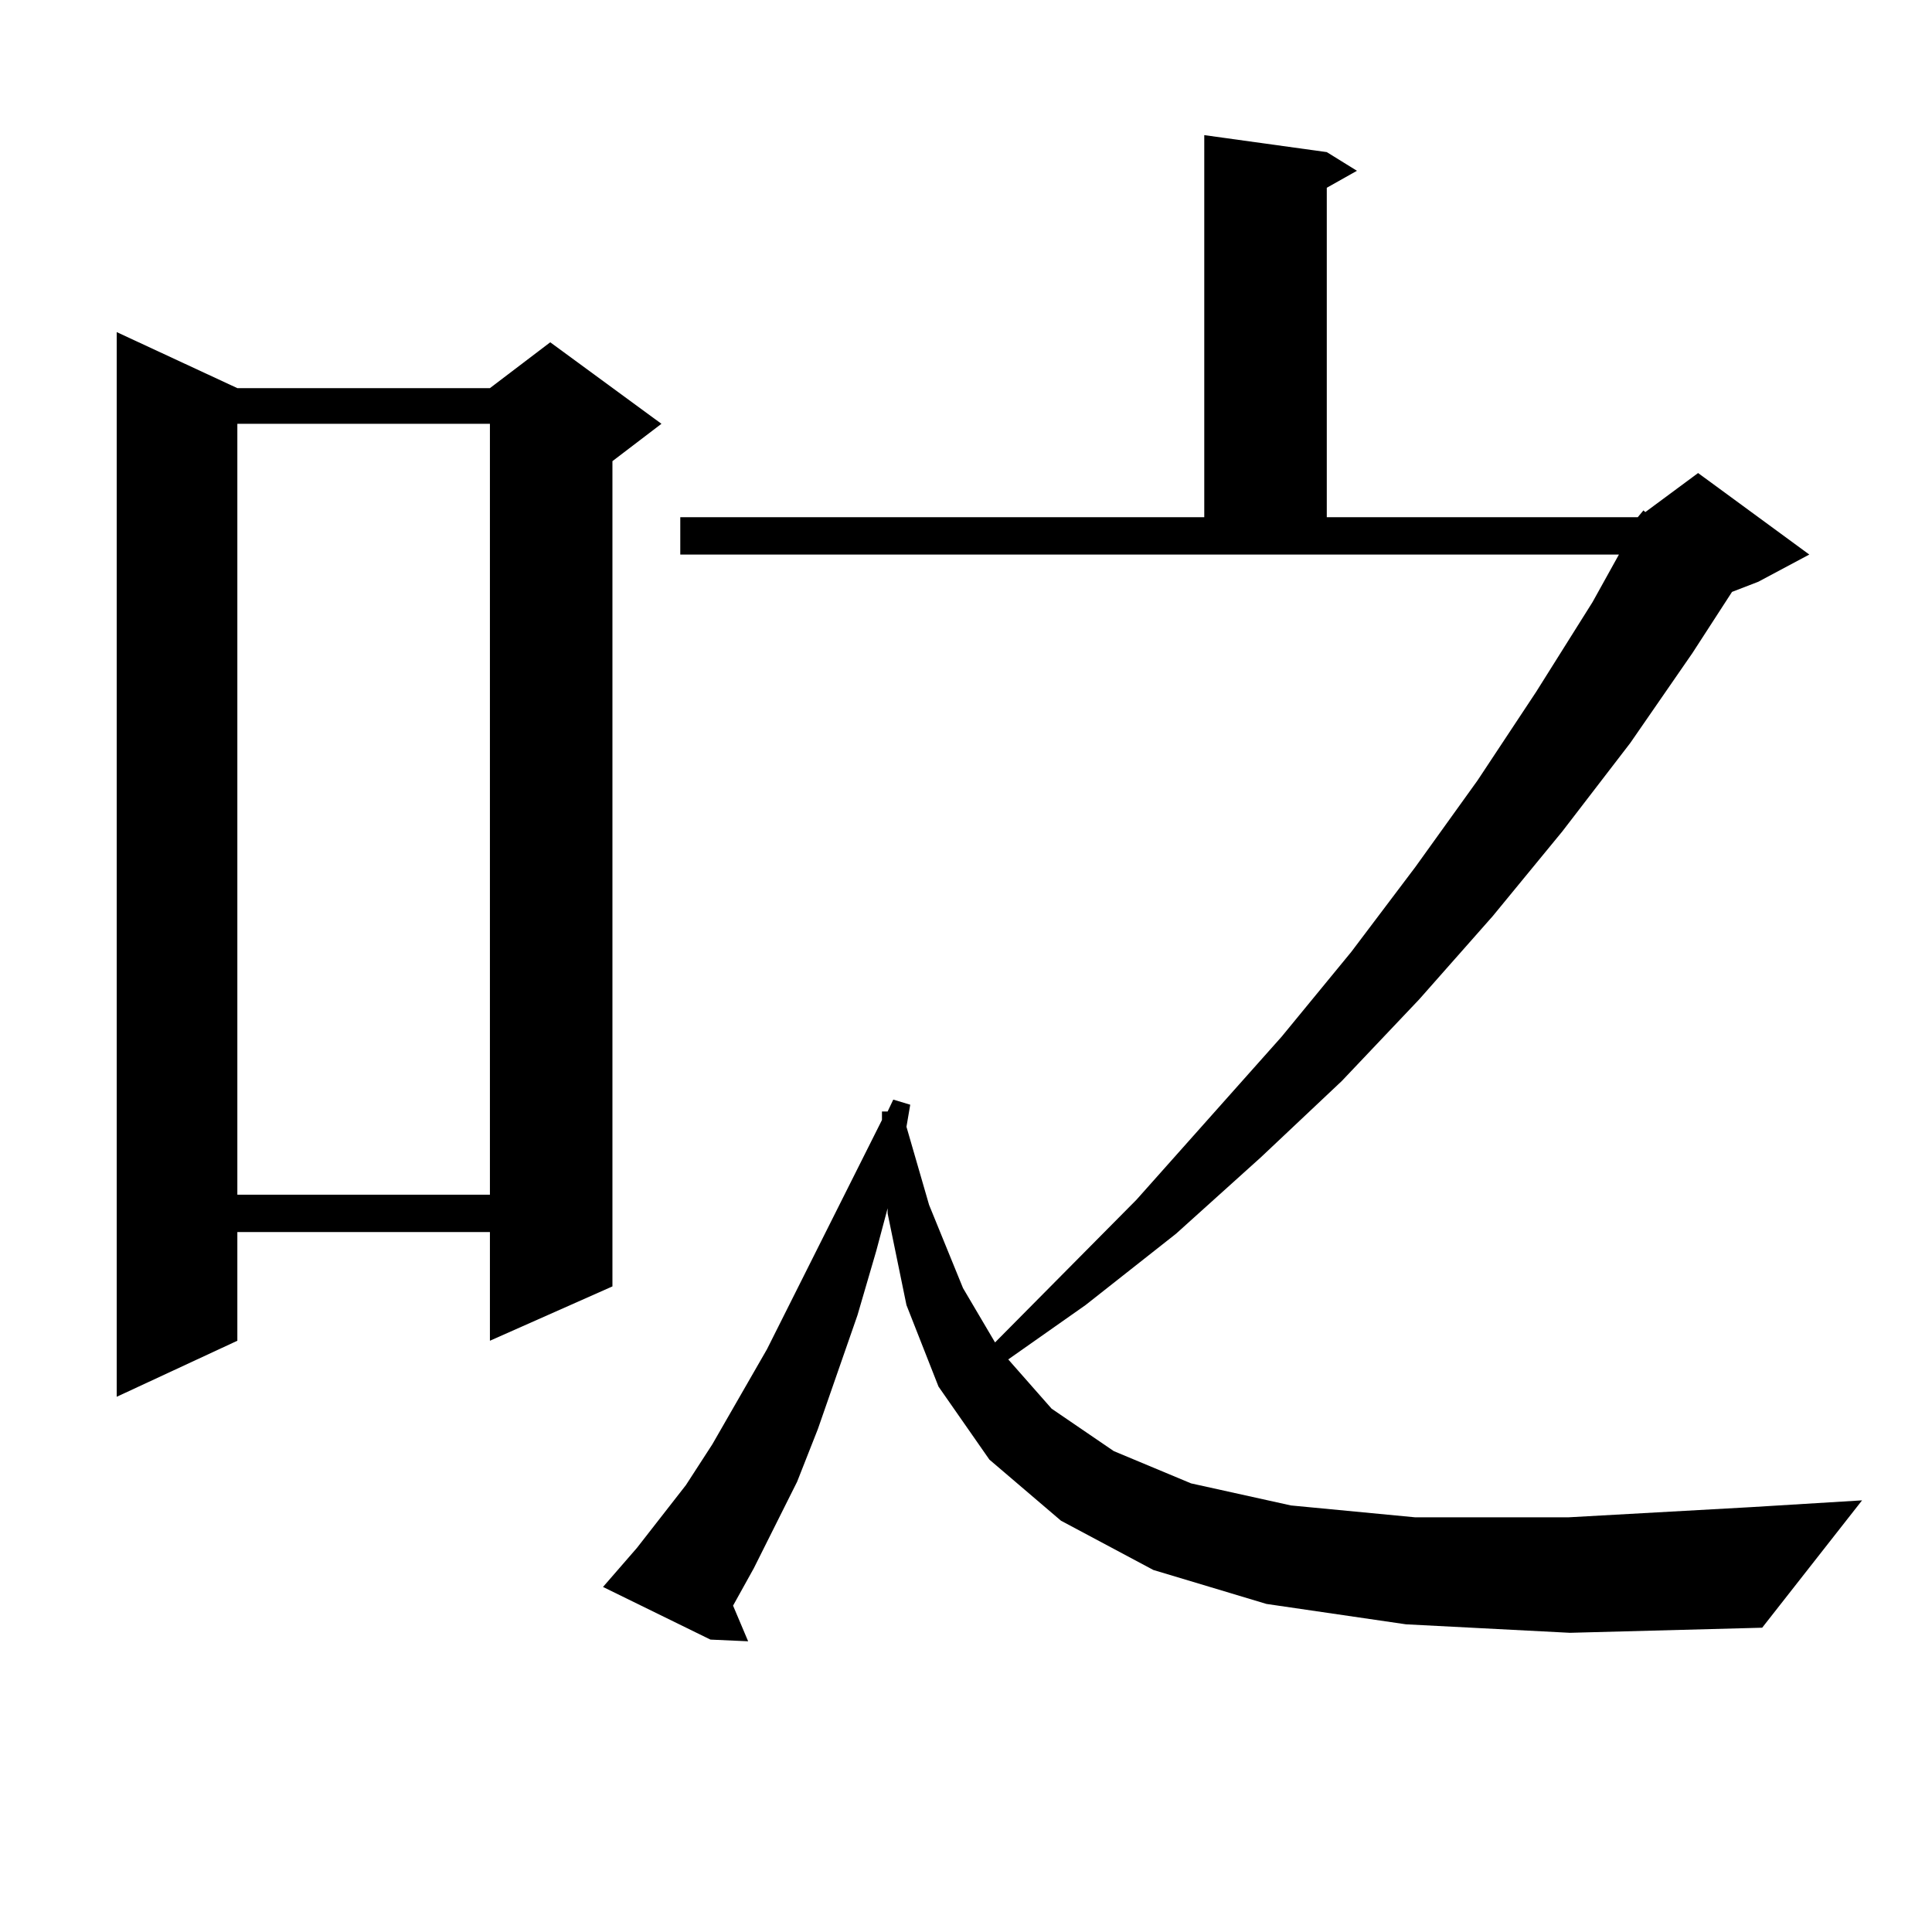 <?xml version="1.0" encoding="utf-8"?>
<!-- Generator: Adobe Illustrator 16.0.0, SVG Export Plug-In . SVG Version: 6.00 Build 0)  -->
<!DOCTYPE svg PUBLIC "-//W3C//DTD SVG 1.1//EN" "http://www.w3.org/Graphics/SVG/1.1/DTD/svg11.dtd">
<svg version="1.1" id="图层_1" xmlns="http://www.w3.org/2000/svg" xmlns:xlink="http://www.w3.org/1999/xlink" x="0px" y="0px"
	 width="1000px" height="1000px" viewBox="0 0 1000 1000" enable-background="new 0 0 1000 1000" xml:space="preserve">
<path d="M122.851,200.898h130.729l31.219-23.73l57.56,42.188l-25.365,19.336V665.84l-63.413,28.125v-56.25H122.851v56.25
	l-62.438,29.004V171.895L122.851,200.898z M122.851,219.355v399.023h130.729V219.355H122.851z M847.711,267.695l2.927-3.516
	l0.976,0.879l27.316-20.215l57.56,42.188l-26.341,14.063l-13.658,5.273l-20.487,31.641l-32.194,46.582l-35.121,45.703
	l-36.097,43.945l-38.048,43.066l-39.999,42.188l-41.95,39.551l-43.901,39.551l-46.828,36.914l-39.999,28.125l22.438,25.488
	l32.194,21.973l39.999,16.699l51.706,11.426l64.389,6.152h79.022l94.632-5.273l57.56-3.516L912.1,842.5l-99.51,2.637l-84.876-4.395
	l-72.193-10.547l-58.535-17.578l-47.804-25.488l-37.072-31.641l-26.341-37.793l-16.585-42.188l-9.756-47.461v-2.637l-5.854,21.973
	l-9.756,33.398l-20.487,58.887L412.6,766.914l-22.438,44.824l-10.731,19.336l7.805,18.457l-19.512-0.879l-55.608-27.246
	l17.561-20.215l25.365-32.52l13.658-21.094l28.292-49.219l59.511-118.652v-4.395h2.927l2.927-6.152l8.78,2.637l-1.951,11.426
	l11.707,40.43l17.561,43.066l16.585,28.125l73.169-73.828l75.12-84.375l36.097-43.945l33.17-43.945l32.194-44.824l30.243-45.703
	l29.268-46.582l13.658-24.609H352.113v-19.336h271.213V69.941l63.413,8.789l15.609,9.668l-15.609,8.789v170.508H847.711z"/>
</svg>
